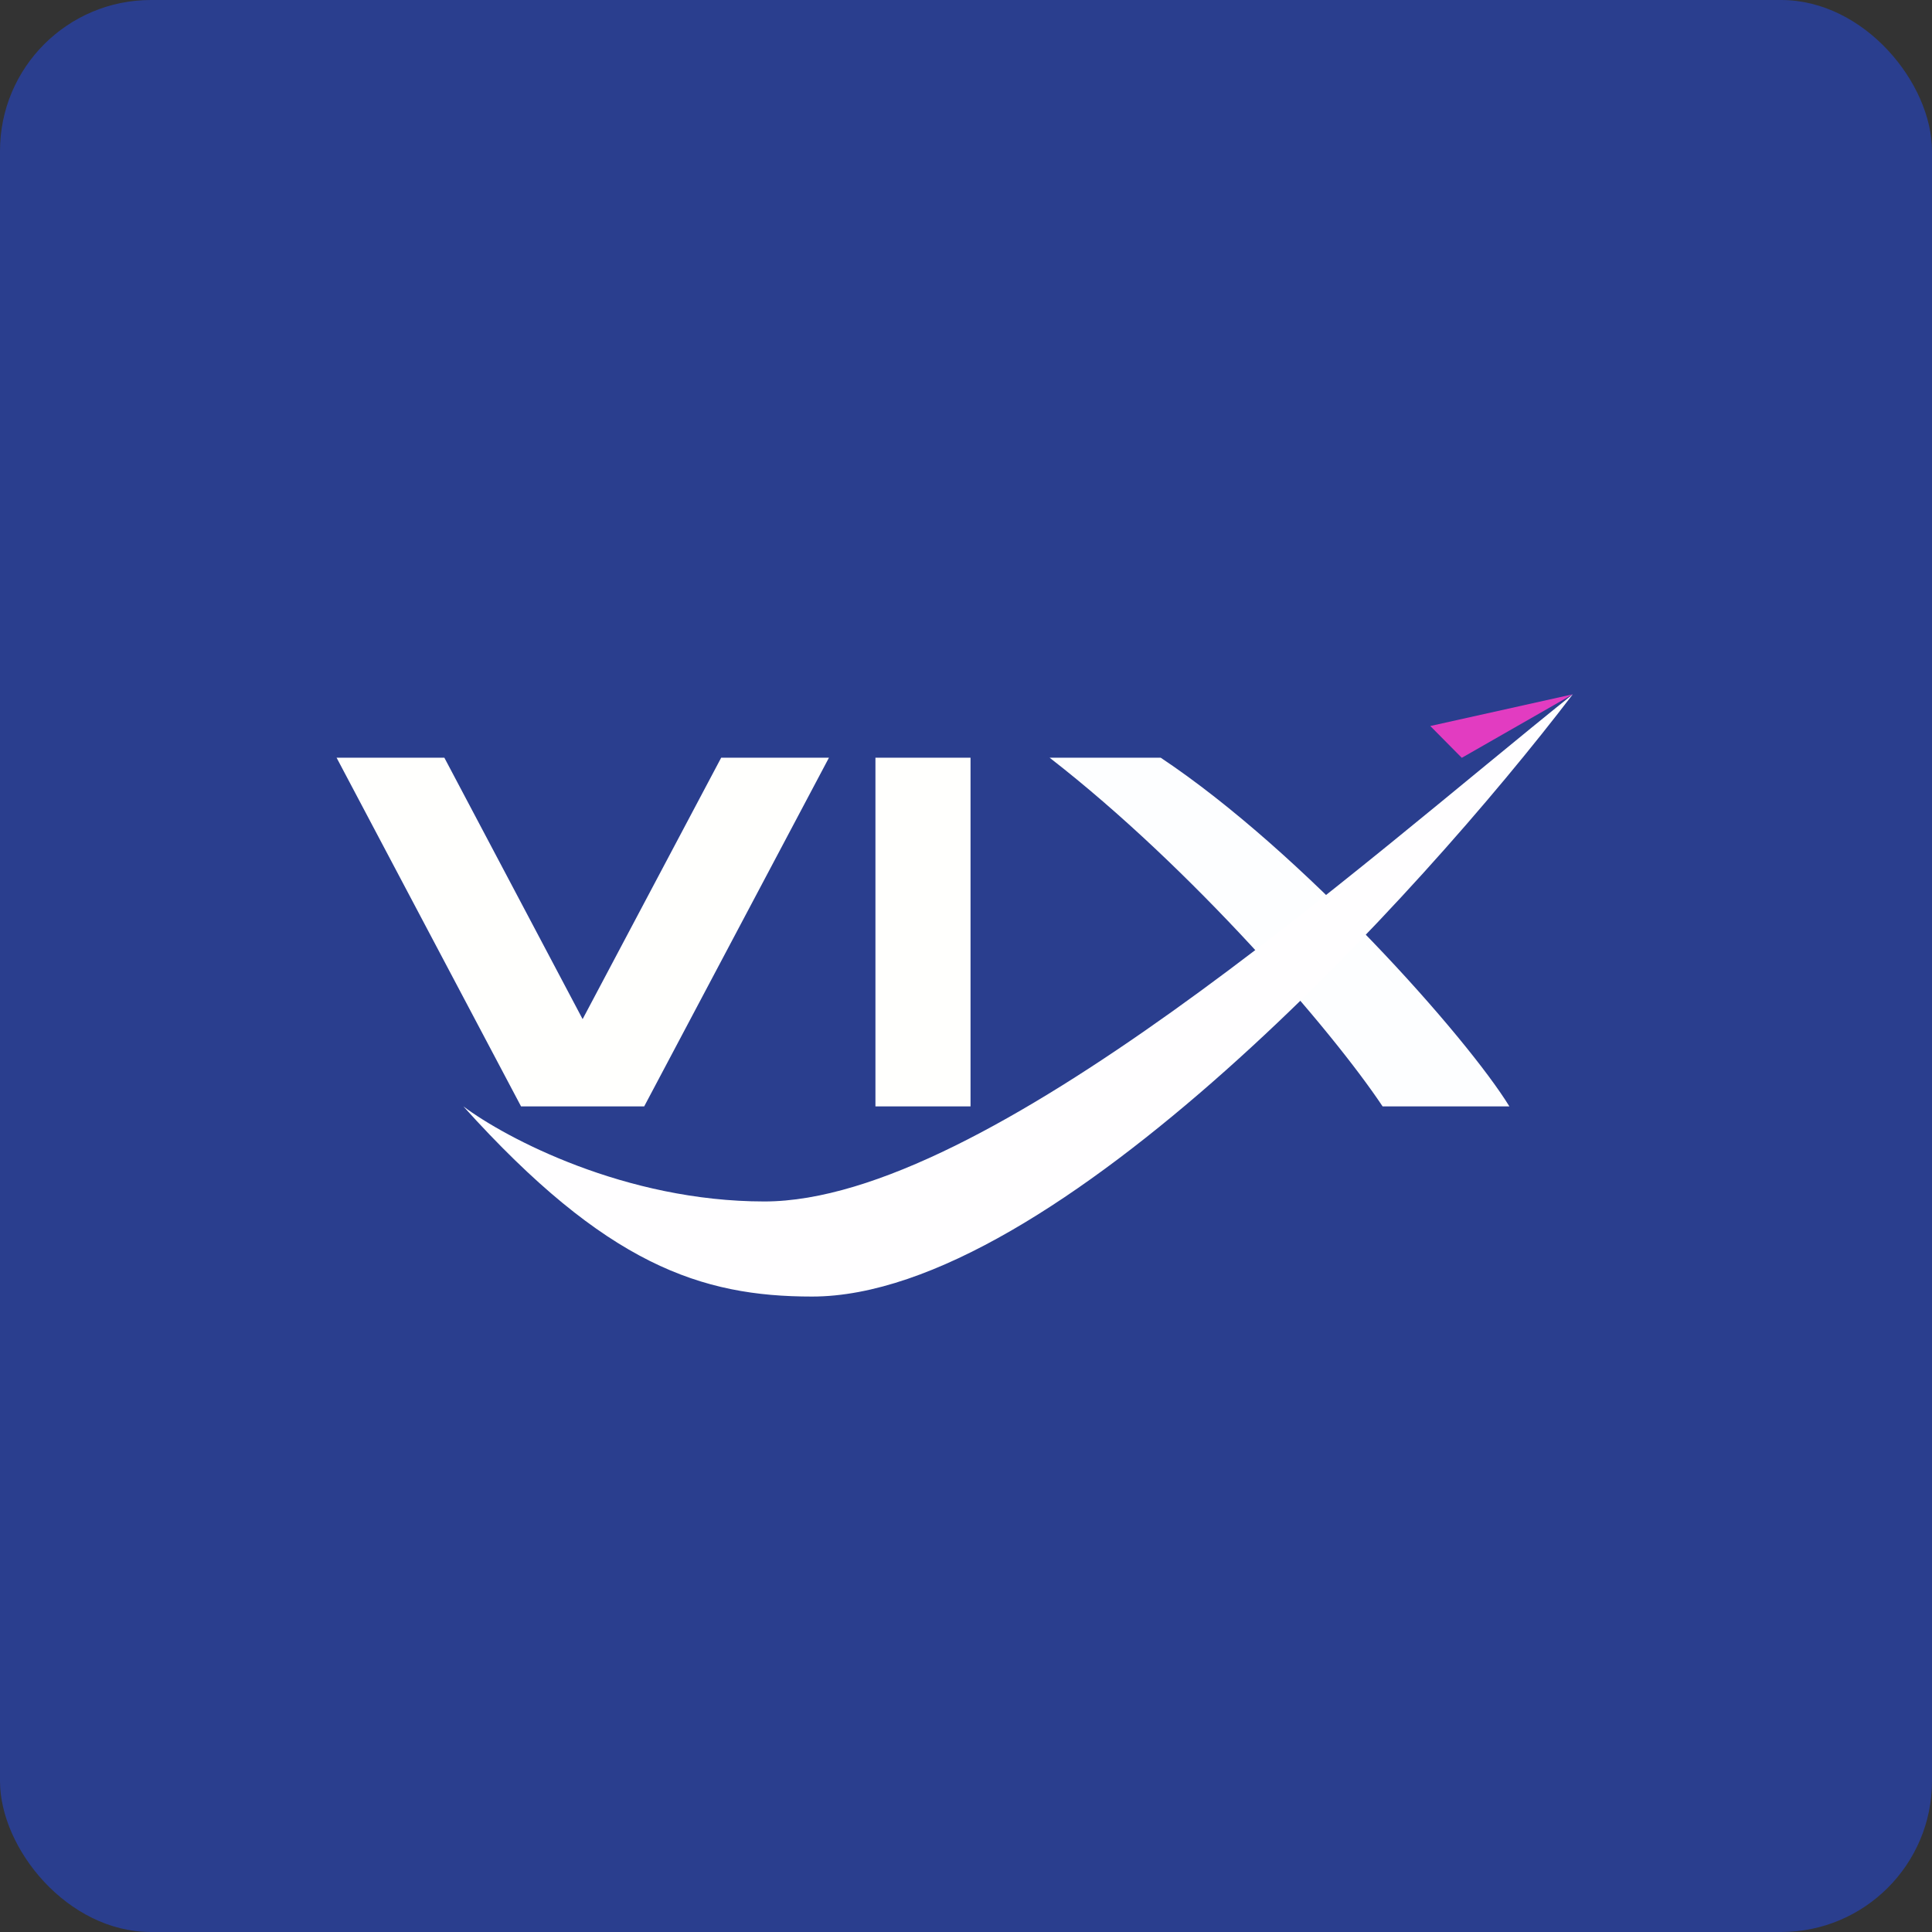 <!-- by FastBull --><svg xmlns="http://www.w3.org/2000/svg" width="64" height="64" viewBox="0 0 64 64"><rect x="0" y="0" width="64" height="64" fill="#333333" stroke="none"/><rect x="0" y="0" width="64" height="64" rx="5" ry="5" fill="#2a3e8e" /><path fill="#2a3e8e" d="M 2.75,2 L 61.55,2 L 61.55,60.80 L 2.75,60.80 L 2.75,2" /><path fill="#fffffd" d="M 29,25.10 L 32.15,25.10 L 32.15,36.65 L 29,36.65 L 29,25.10 M 17.26,36.65 L 11.15,25.10 L 14.72,25.10 L 19.30,33.76 L 23.89,25.10 L 27.46,25.10 L 21.34,36.65 L 17.26,36.65" /><path d="M 48.43,25.10 L 52.10,23 L 47.38,24.05 L 48.42,25.10" fill="#e23cc1" /><path d="M 45.80,36.65 C 44.12,34.13 39.50,28.77 34.77,25.10 L 38.45,25.10 C 43.18,28.25 48.60,34.37 50,36.65 L 45.80,36.65" fill="#fdfeff" /><path d="M 26.90,42.95 C 34.88,42.95 47.03,29.65 52.10,23 C 45.10,28.60 32.67,39.80 25.32,39.80 C 20.71,39.80 16.75,37.70 15.35,36.65 C 20.08,41.90 23.23,42.95 26.90,42.95" fill="#fffeff" /></svg>